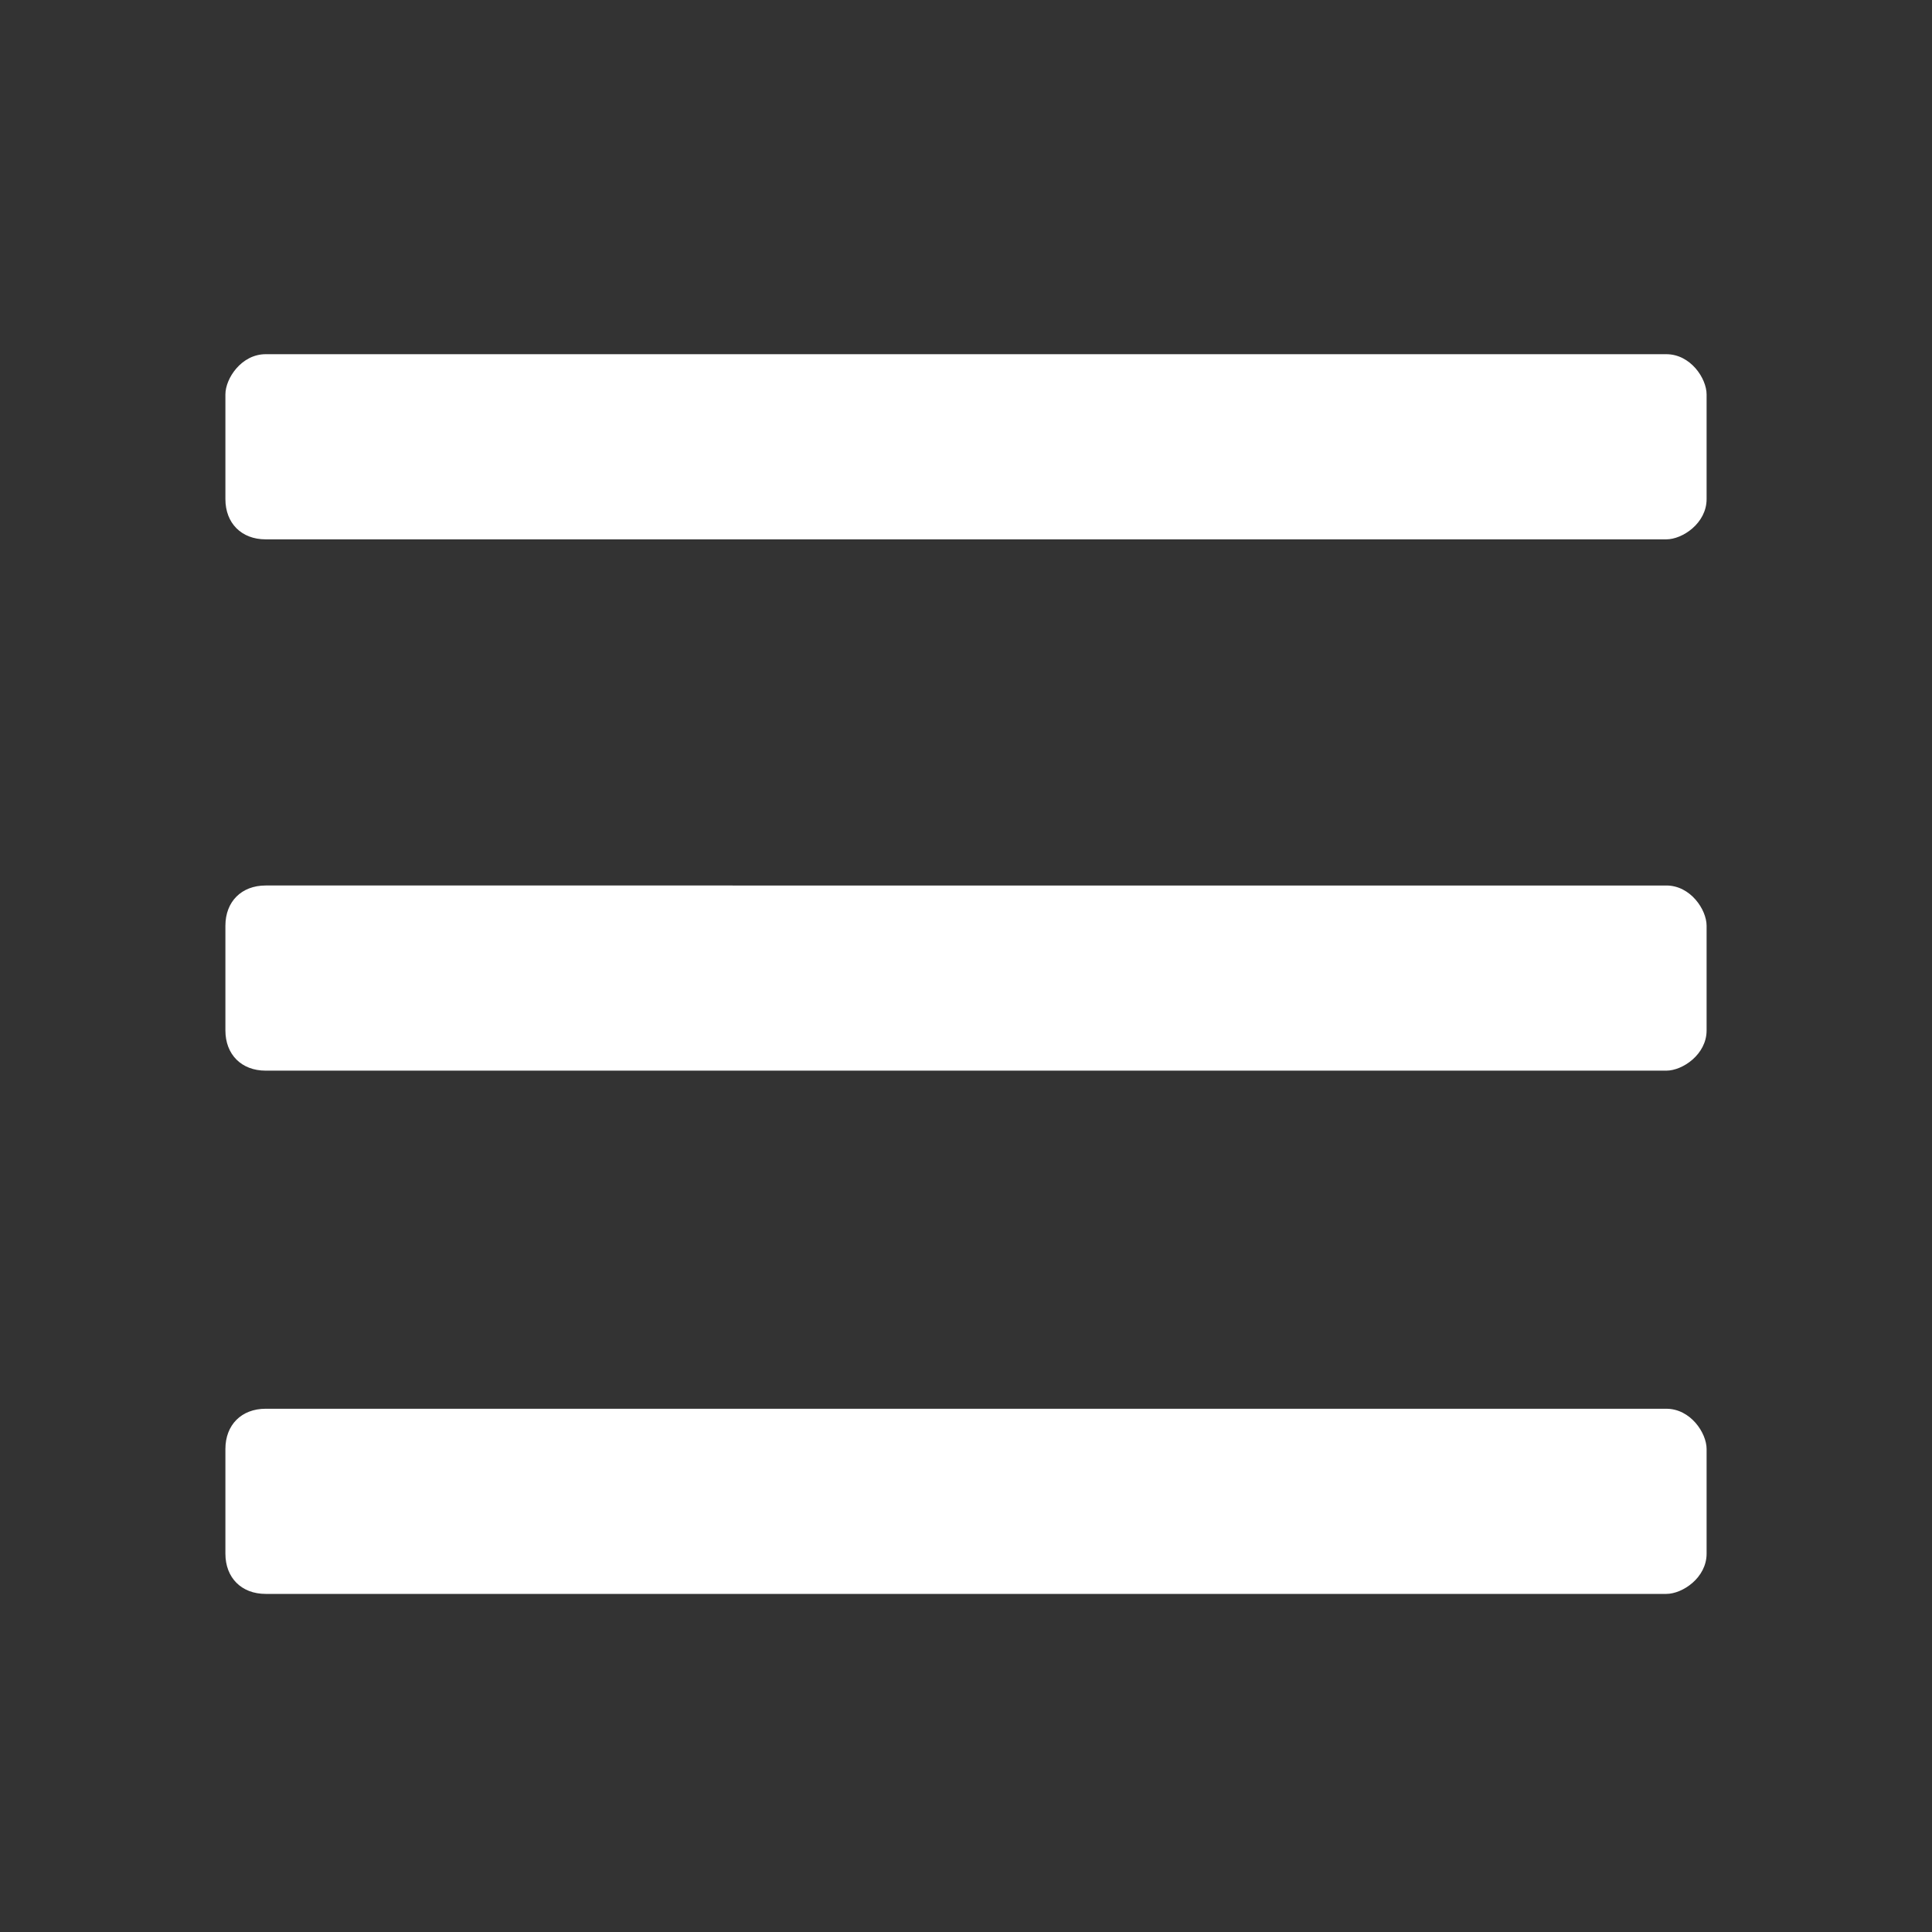 <?xml version="1.0" encoding="utf-8"?>
<!-- Generator: Adobe Illustrator 26.0.1, SVG Export Plug-In . SVG Version: 6.00 Build 0)  -->
<svg version="1.1" id="Layer_1" xmlns="http://www.w3.org/2000/svg" xmlns:xlink="http://www.w3.org/1999/xlink" x="0px" y="0px"
	 viewBox="0 0 24 24" style="enable-background:new 0 0 24 24;" xml:space="preserve">
<rect x="0" y="0" width="24" height="24" fill="#333333" stroke="none"/>
<style type="text/css">
	.st0{fill:#FFFFFF;}
</style>
<path class="st0" d="M20.7,6.7c0.2,0,0.5-0.2,0.5-0.5V4.9c0-0.2-0.2-0.5-0.5-0.5H3.3C3,4.4,2.8,4.7,2.8,4.9v1.3
	c0,0.3,0.2,0.5,0.5,0.5H20.7z M20.7,13.3c0.2,0,0.5-0.2,0.5-0.5v-1.3c0-0.2-0.2-0.5-0.5-0.5H3.3c-0.3,0-0.5,0.2-0.5,0.5v1.3
	c0,0.3,0.2,0.5,0.5,0.5H20.7z M20.7,19.8c0.2,0,0.5-0.2,0.5-0.5V18c0-0.2-0.2-0.5-0.5-0.5H3.3c-0.3,0-0.5,0.2-0.5,0.5v1.3
	c0,0.3,0.2,0.5,0.5,0.5H20.7z"/>
</svg>
